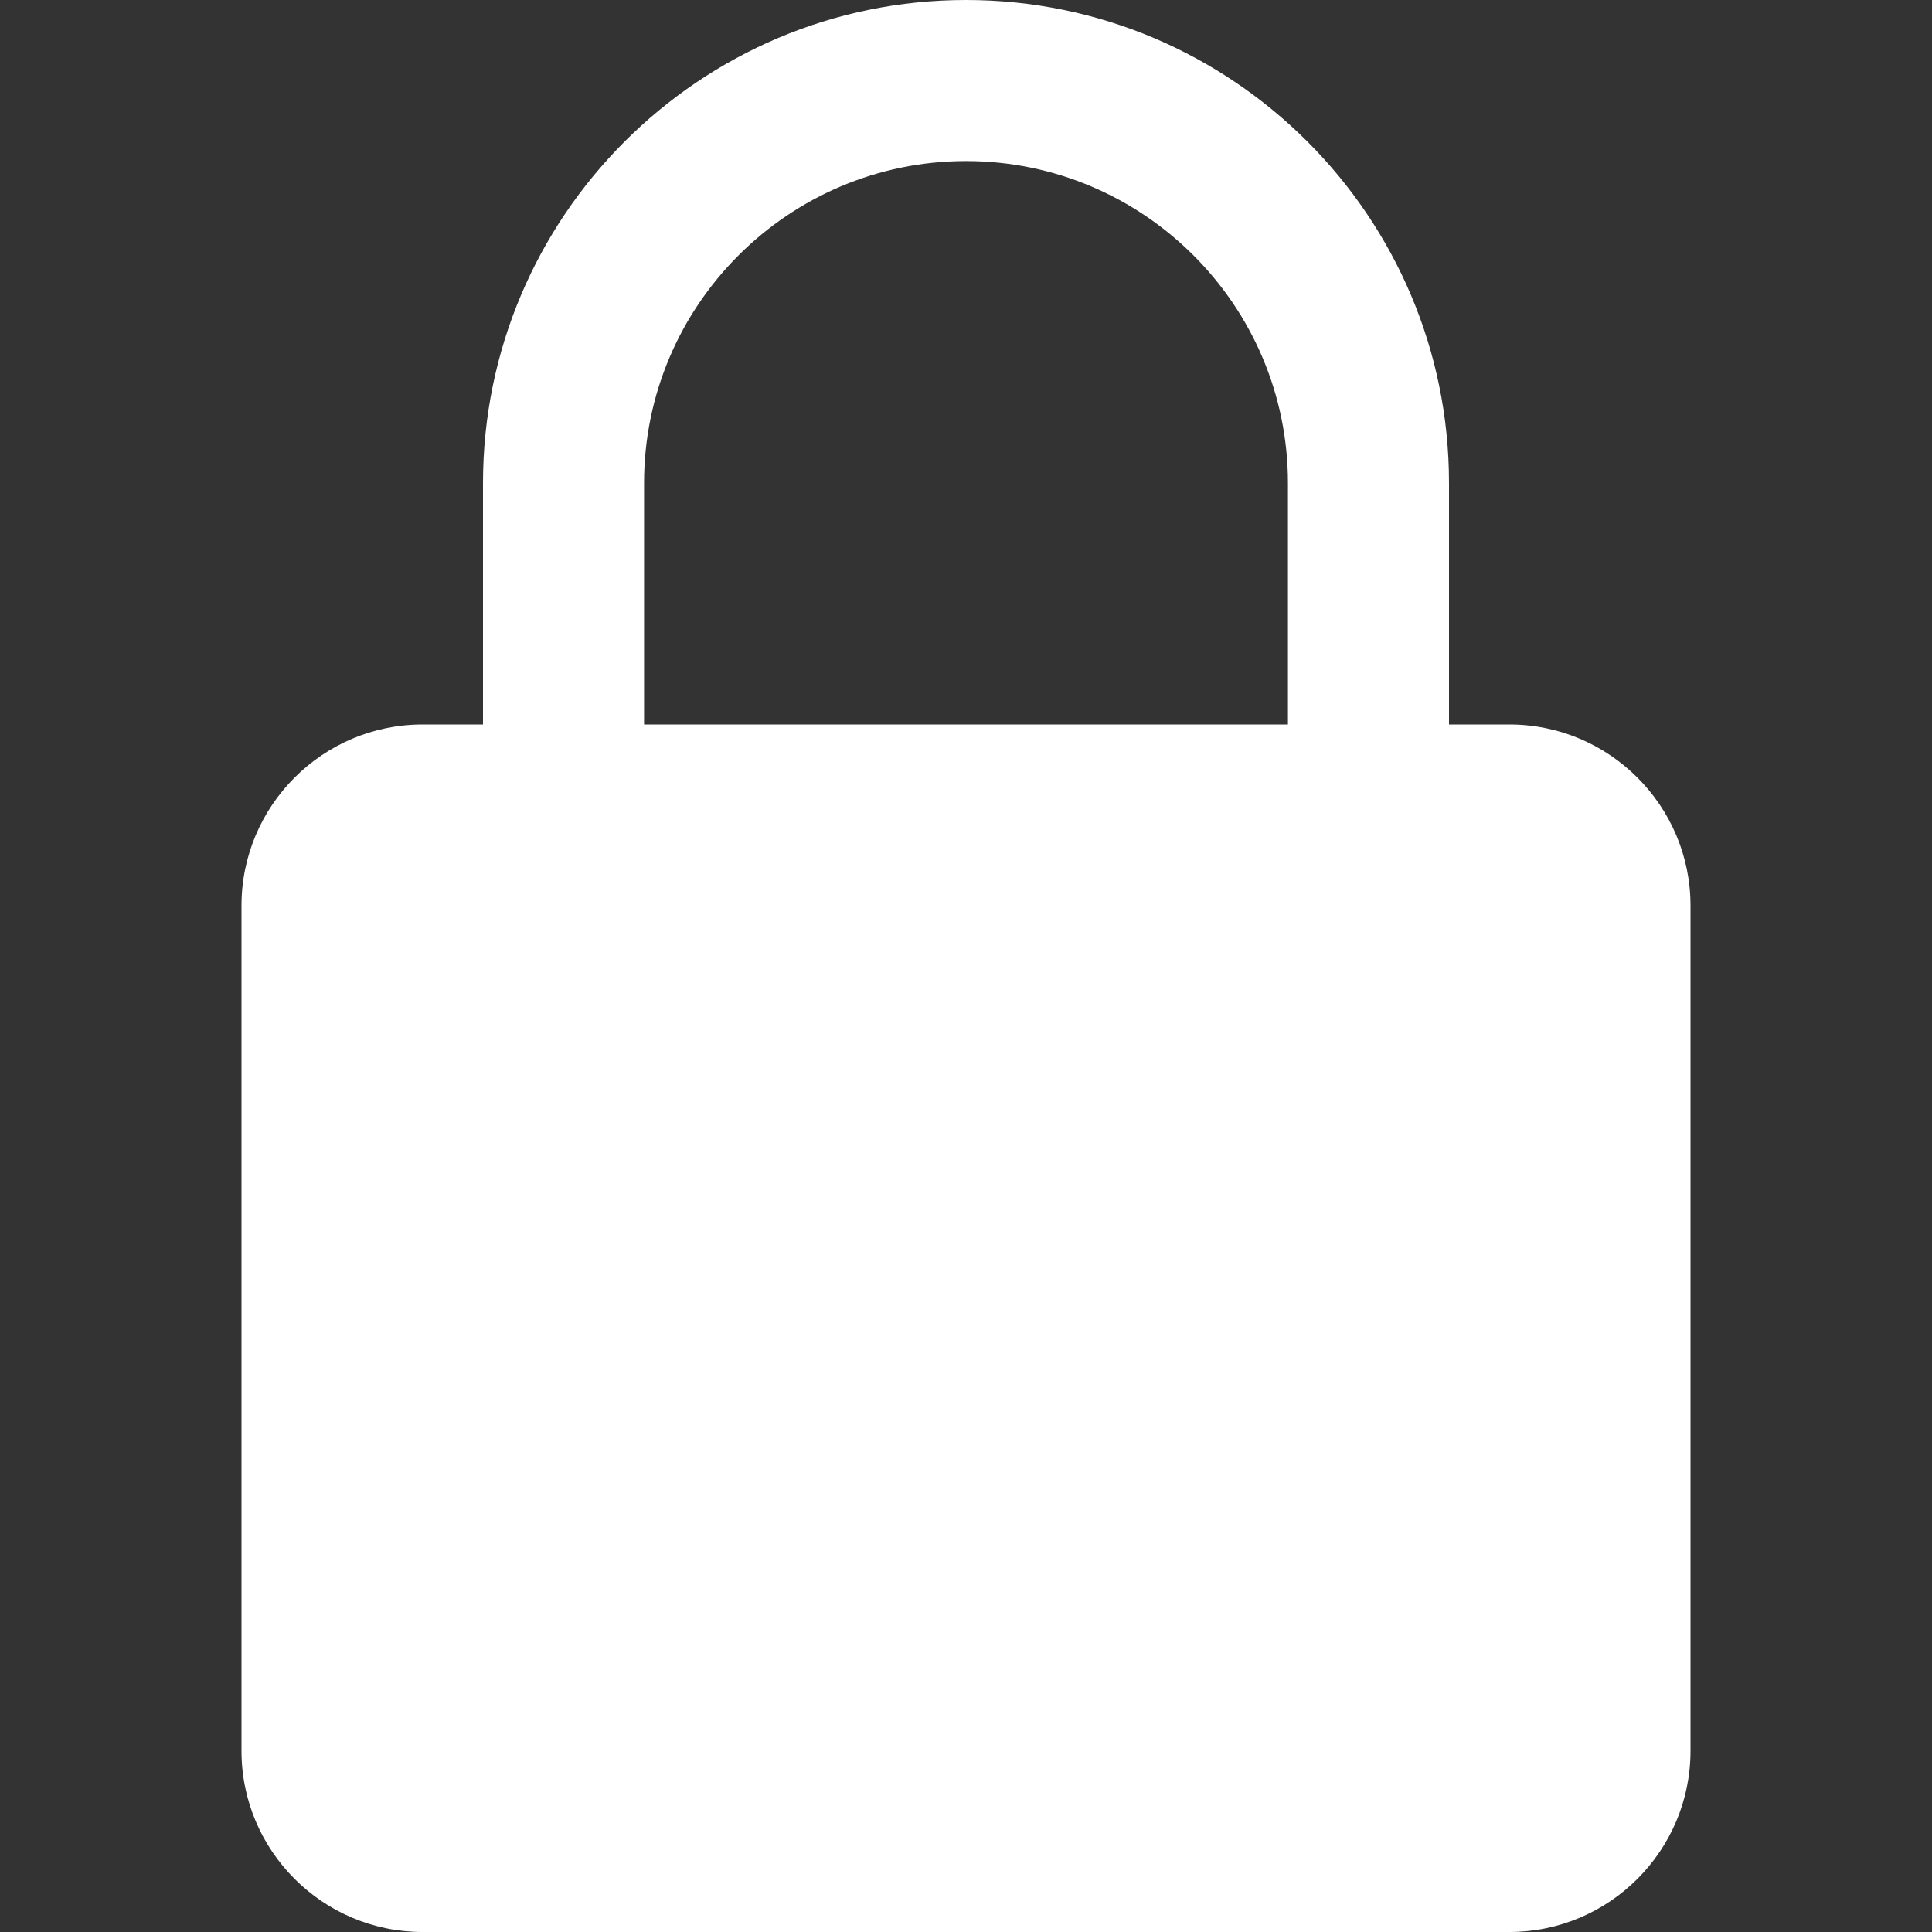 <?xml version="1.0" encoding="UTF-8"?> <svg xmlns="http://www.w3.org/2000/svg" width="11" height="11" viewBox="0 0 11 11" fill="none"><rect x="0" y="0" width="11" height="11" fill="#333333" stroke="none"/> <g clip-path="url(#clip0_14_4520)"> <path d="M8.594 4.125H8.25V2.75C8.25 1.233 7.017 0 5.5 0C3.983 0 2.75 1.233 2.75 2.75V4.125H2.406C1.838 4.125 1.375 4.587 1.375 5.156V9.969C1.375 10.538 1.838 11 2.406 11H8.594C9.162 11 9.625 10.538 9.625 9.969V5.156C9.625 4.587 9.162 4.125 8.594 4.125ZM3.667 2.75C3.667 1.739 4.489 0.917 5.5 0.917C6.511 0.917 7.333 1.739 7.333 2.75V4.125H3.667V2.75Z" fill="white"></path> </g> <defs> <clipPath id="clip0_14_4520"> <rect width="11" height="11" fill="white"></rect> </clipPath> </defs> </svg> 